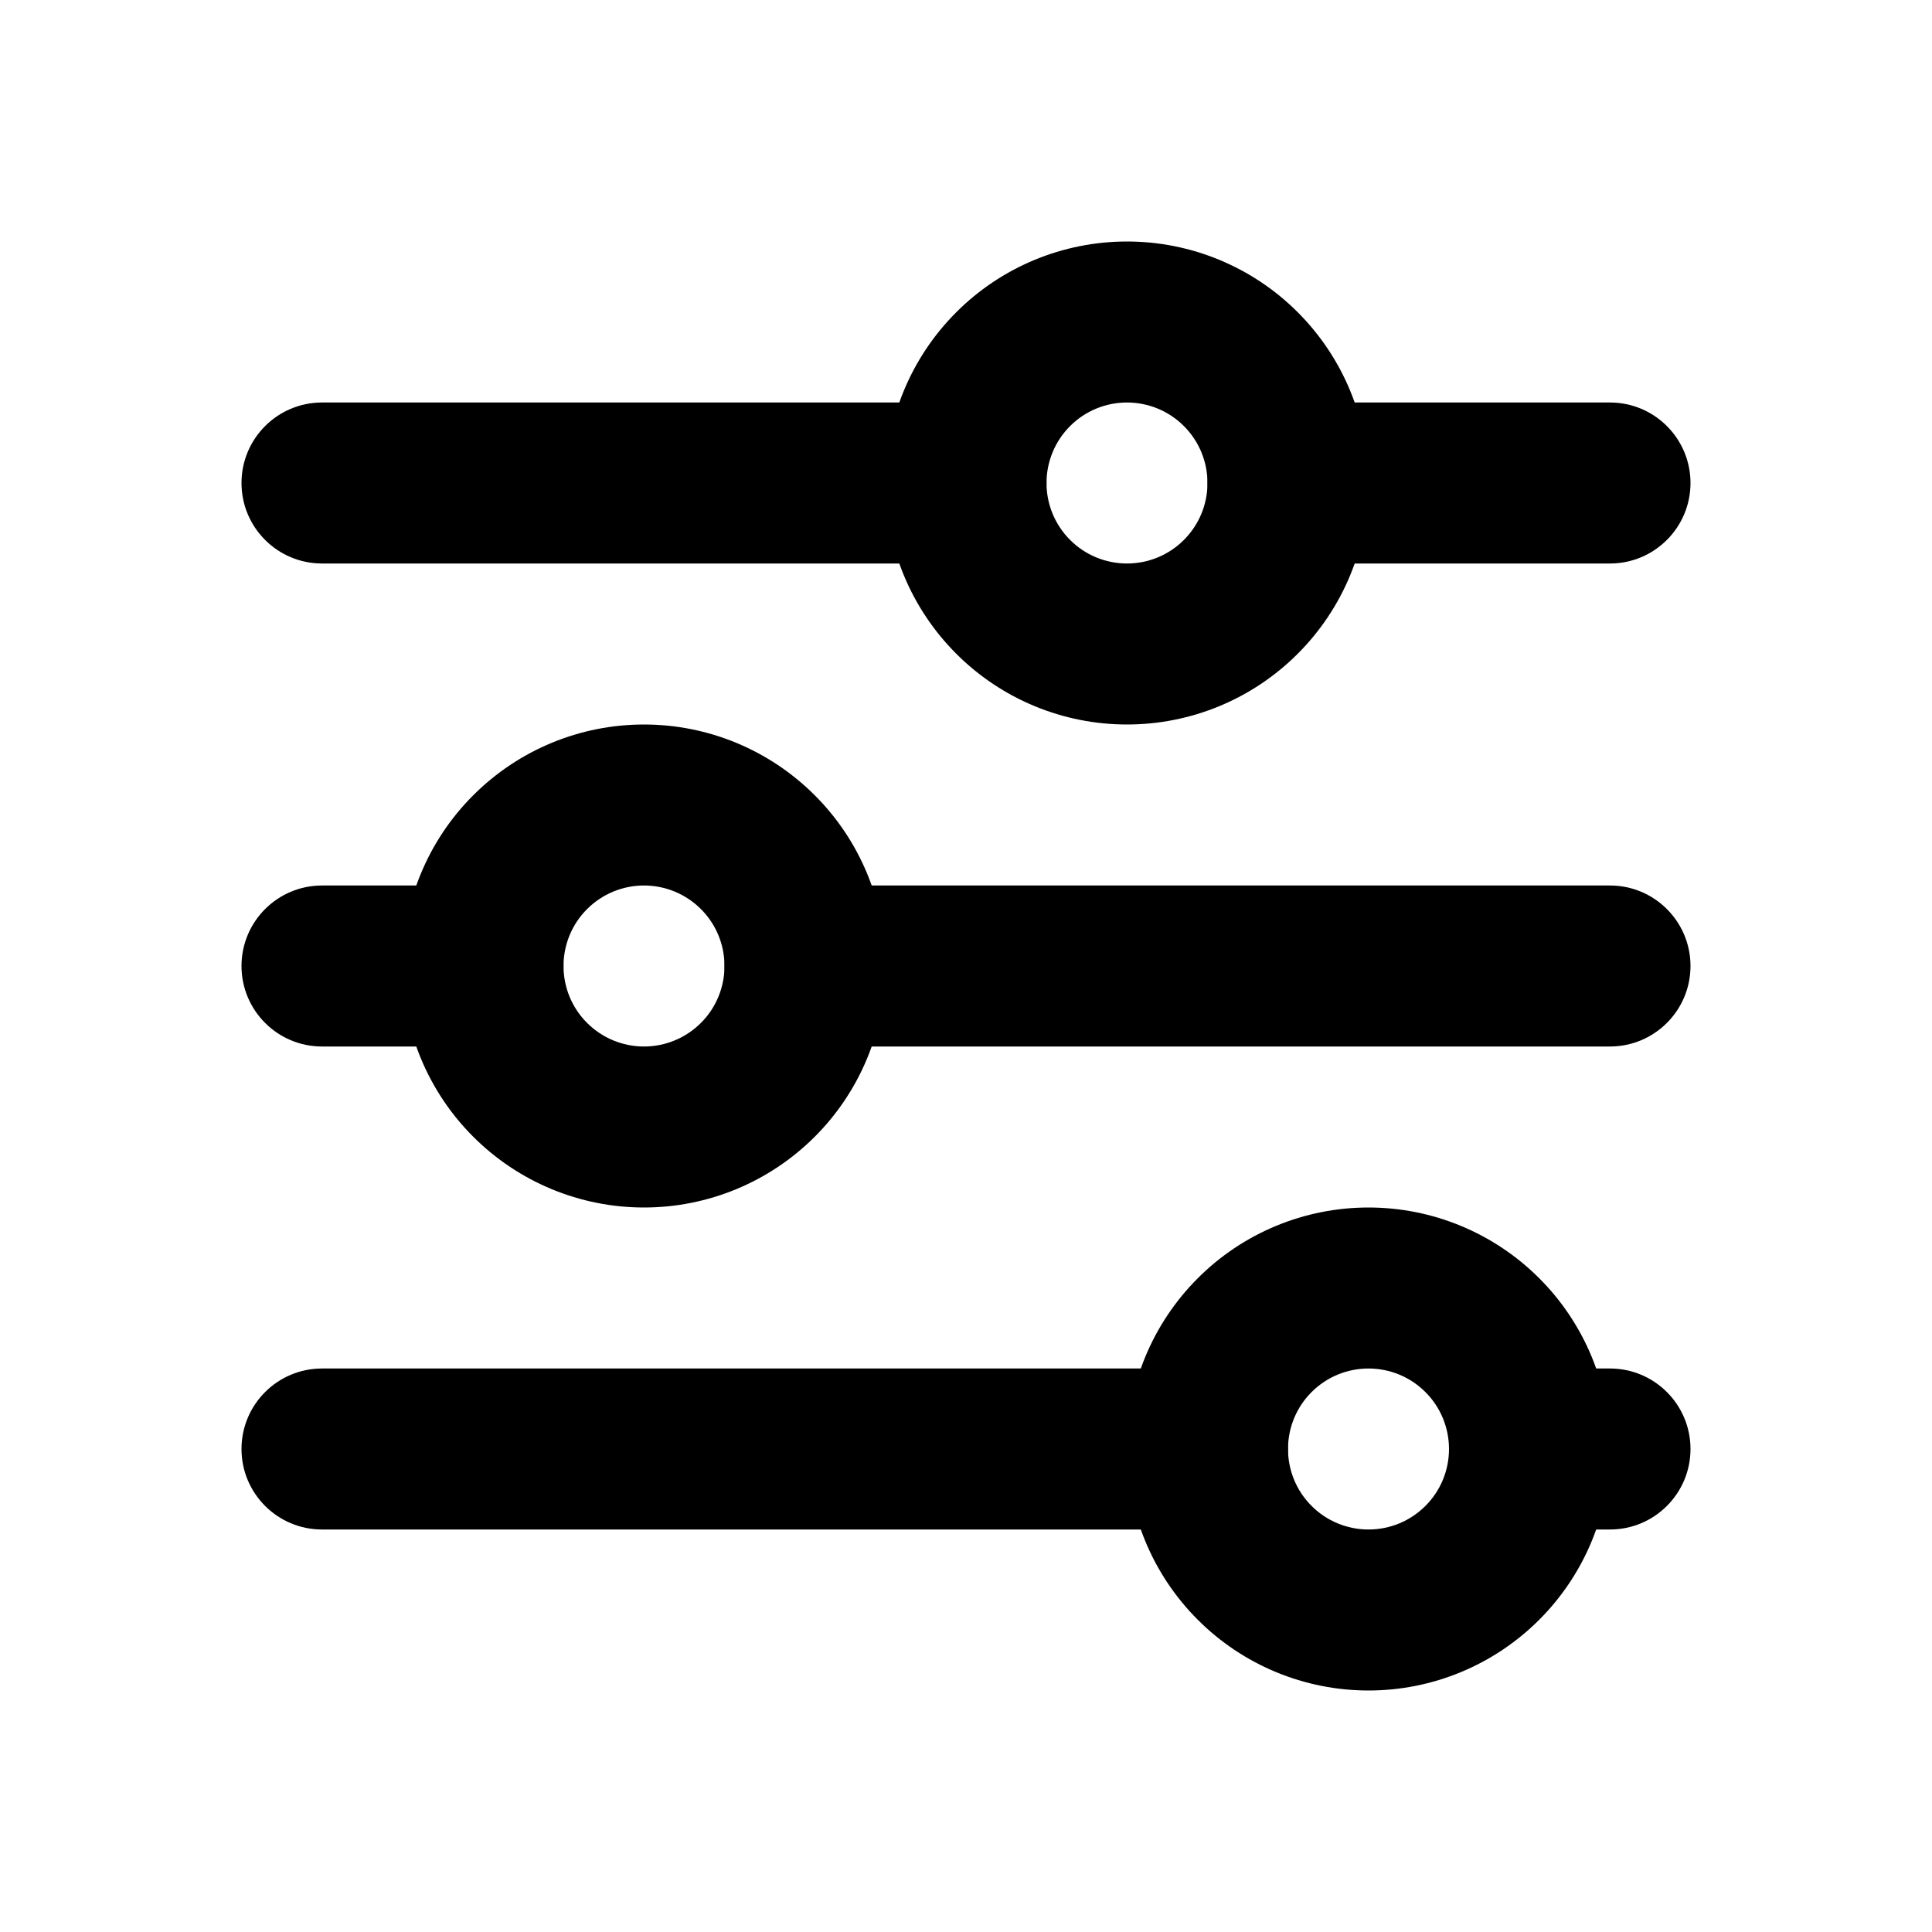 <svg width="24" height="24" viewBox="0 0 24 24" fill="none" xmlns="http://www.w3.org/2000/svg">
<path d="M15 6C15 5.735 14.895 5.481 14.707 5.293C14.52 5.105 14.265 5 14 5C13.735 5 13.48 5.105 13.293 5.293C13.105 5.481 13 5.735 13 6C13 6.265 13.105 6.519 13.293 6.707C13.48 6.895 13.735 7 14 7C14.265 7 14.52 6.895 14.707 6.707C14.895 6.519 15 6.265 15 6ZM17 6C17 6.796 16.684 7.558 16.121 8.121C15.559 8.684 14.796 9 14 9C13.204 9 12.441 8.684 11.879 8.121C11.316 7.558 11 6.796 11 6C11 5.204 11.316 4.442 11.879 3.879C12.441 3.316 13.204 3 14 3C14.796 3 15.559 3.316 16.121 3.879C16.684 4.442 17 5.204 17 6Z" fill="#000000"/>
<path d="M12 5C12.552 5 13 5.448 13 6C13 6.552 12.552 7 12 7H4C3.448 7 3 6.552 3 6C3 5.448 3.448 5 4 5H12Z" fill="#000000"/>
<path d="M20 5C20.552 5 21 5.448 21 6C21 6.552 20.552 7 20 7H16C15.448 7 15 6.552 15 6C15 5.448 15.448 5 16 5H20Z" fill="#000000"/>
<path d="M9 12C9 11.735 8.895 11.48 8.707 11.293C8.519 11.105 8.265 11 8 11C7.735 11 7.481 11.105 7.293 11.293C7.105 11.48 7 11.735 7 12C7 12.265 7.105 12.52 7.293 12.707C7.481 12.895 7.735 13 8 13C8.265 13 8.519 12.895 8.707 12.707C8.895 12.52 9 12.265 9 12ZM11 12C11 12.796 10.684 13.559 10.121 14.121C9.558 14.684 8.796 15 8 15C7.204 15 6.442 14.684 5.879 14.121C5.316 13.559 5 12.796 5 12C5 11.204 5.316 10.441 5.879 9.879C6.442 9.316 7.204 9 8 9C8.796 9 9.558 9.316 10.121 9.879C10.684 10.441 11 11.204 11 12Z" fill="#000000"/>
<path d="M6 11C6.552 11 7 11.448 7 12C7 12.552 6.552 13 6 13H4C3.448 13 3 12.552 3 12C3 11.448 3.448 11 4 11H6Z" fill="#000000"/>
<path d="M20 11C20.552 11 21 11.448 21 12C21 12.552 20.552 13 20 13H10C9.448 13 9 12.552 9 12C9 11.448 9.448 11 10 11H20Z" fill="#000000"/>
<path d="M18 18C18 17.735 17.895 17.48 17.707 17.293C17.52 17.105 17.265 17 17 17C16.735 17 16.48 17.105 16.293 17.293C16.105 17.48 16 17.735 16 18C16 18.265 16.105 18.52 16.293 18.707C16.48 18.895 16.735 19 17 19C17.265 19 17.52 18.895 17.707 18.707C17.895 18.52 18 18.265 18 18ZM20 18C20 18.796 19.684 19.558 19.121 20.121C18.558 20.684 17.796 21 17 21C16.204 21 15.441 20.684 14.879 20.121C14.316 19.558 14 18.796 14 18C14 17.204 14.316 16.442 14.879 15.879C15.441 15.316 16.204 15 17 15C17.796 15 18.558 15.316 19.121 15.879C19.684 16.442 20 17.204 20 18Z" fill="#000000"/>
<path d="M15 17C15.552 17 16 17.448 16 18C16 18.552 15.552 19 15 19H4C3.448 19 3 18.552 3 18C3 17.448 3.448 17 4 17H15Z" fill="#000000"/>
<path d="M20 17C20.552 17 21 17.448 21 18C21 18.552 20.552 19 20 19H19C18.448 19 18 18.552 18 18C18 17.448 18.448 17 19 17H20Z" fill="#000000"/>
</svg>

